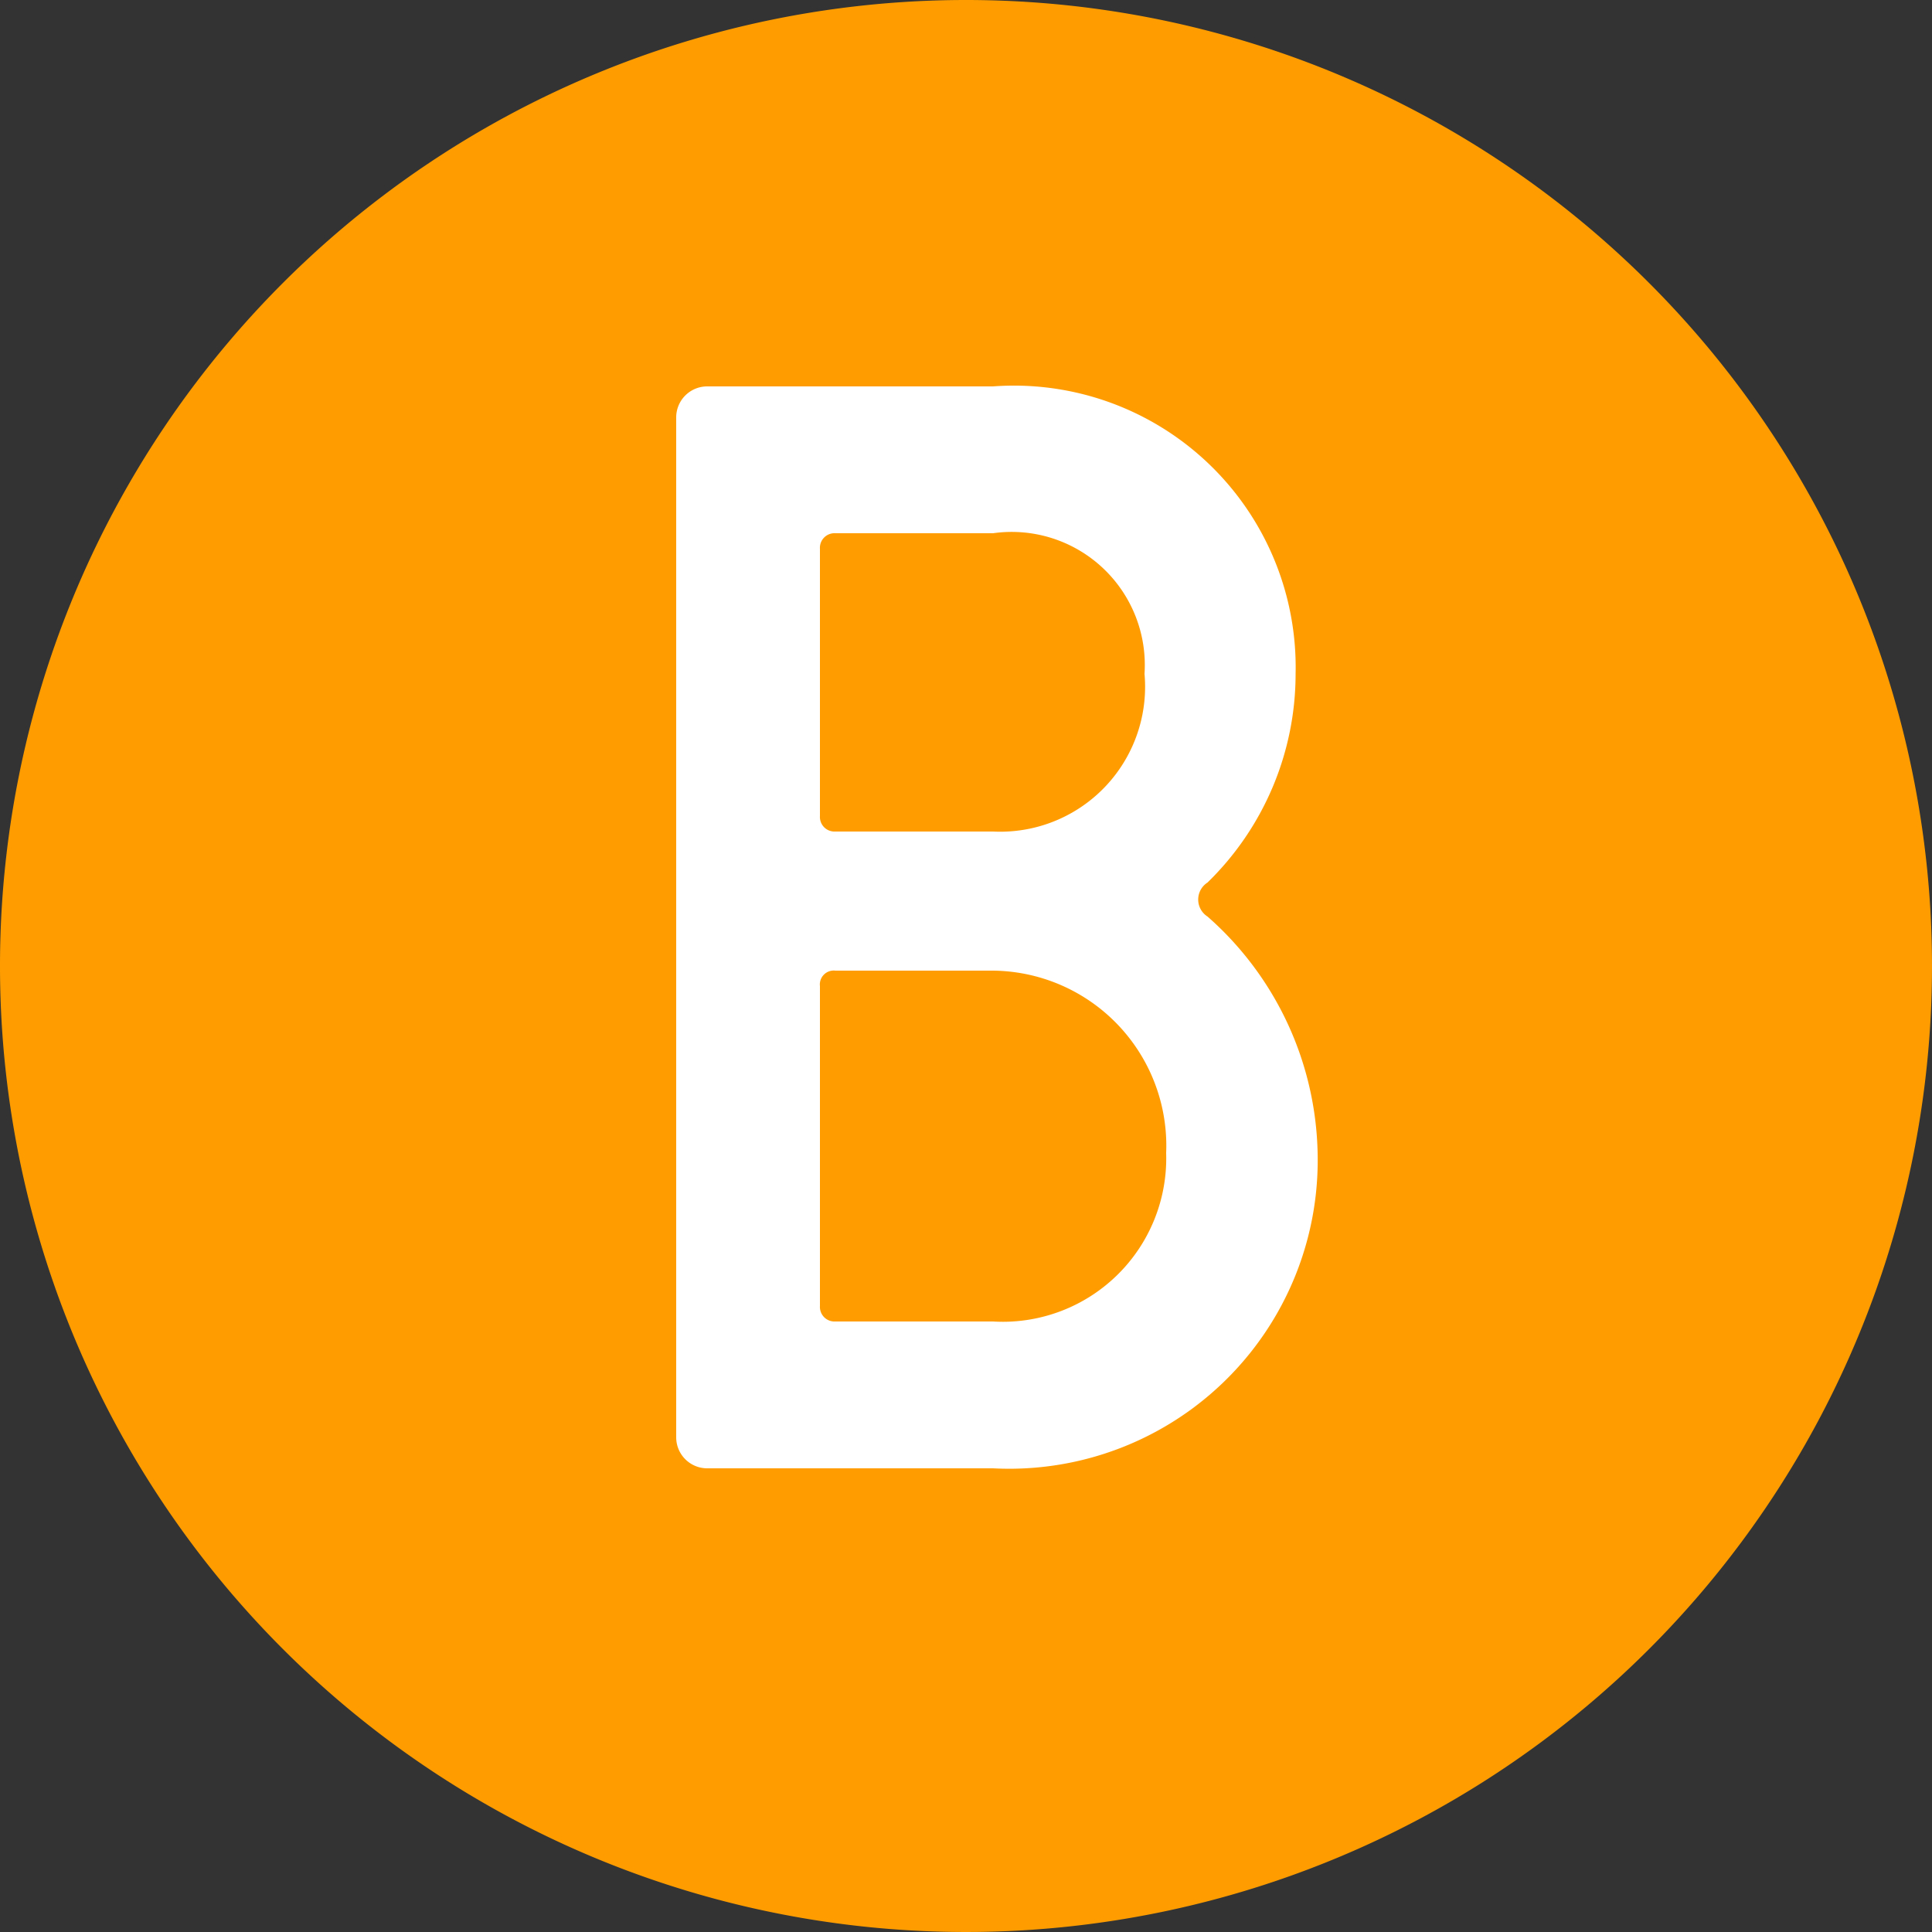 <svg xmlns="http://www.w3.org/2000/svg" width="20" height="20" viewBox="0 0 20 20">
  <rect x="0" y="0" width="20" height="20" fill="#333333" stroke="none"/>
  <g id="button_b" transform="translate(-2148 -270)">
    <path id="路径_2148" data-name="路径 2148" d="M10.393.115a10,10,0,1,1-10,10A10,10,0,0,1,10.393.115Z" transform="translate(2147.607 269.885)" fill="#ff9d00"/>
    <path id="路径_2222" data-name="路径 2222" d="M2.12-5.6H5.08A3.193,3.193,0,0,0,8.44-8.864,3.349,3.349,0,0,0,7.3-11.312a.209.209,0,0,1,0-.352,3.016,3.016,0,0,0,.912-2.16A2.916,2.916,0,0,0,5.08-16.8H2.12a.321.321,0,0,0-.32.32V-5.92A.321.321,0,0,0,2.12-5.6Zm1.328-6.592a.151.151,0,0,1-.16-.16V-15.12a.151.151,0,0,1,.16-.16H5.08a1.378,1.378,0,0,1,1.568,1.456A1.5,1.5,0,0,1,5.08-12.192Zm0,5.072a.151.151,0,0,1-.16-.16v-3.312a.144.144,0,0,1,.16-.16H5.08A1.812,1.812,0,0,1,6.872-8.864,1.692,1.692,0,0,1,5.08-7.12Z" transform="translate(2153.2 290.8)" fill="#fff"/>
  </g>
</svg>
